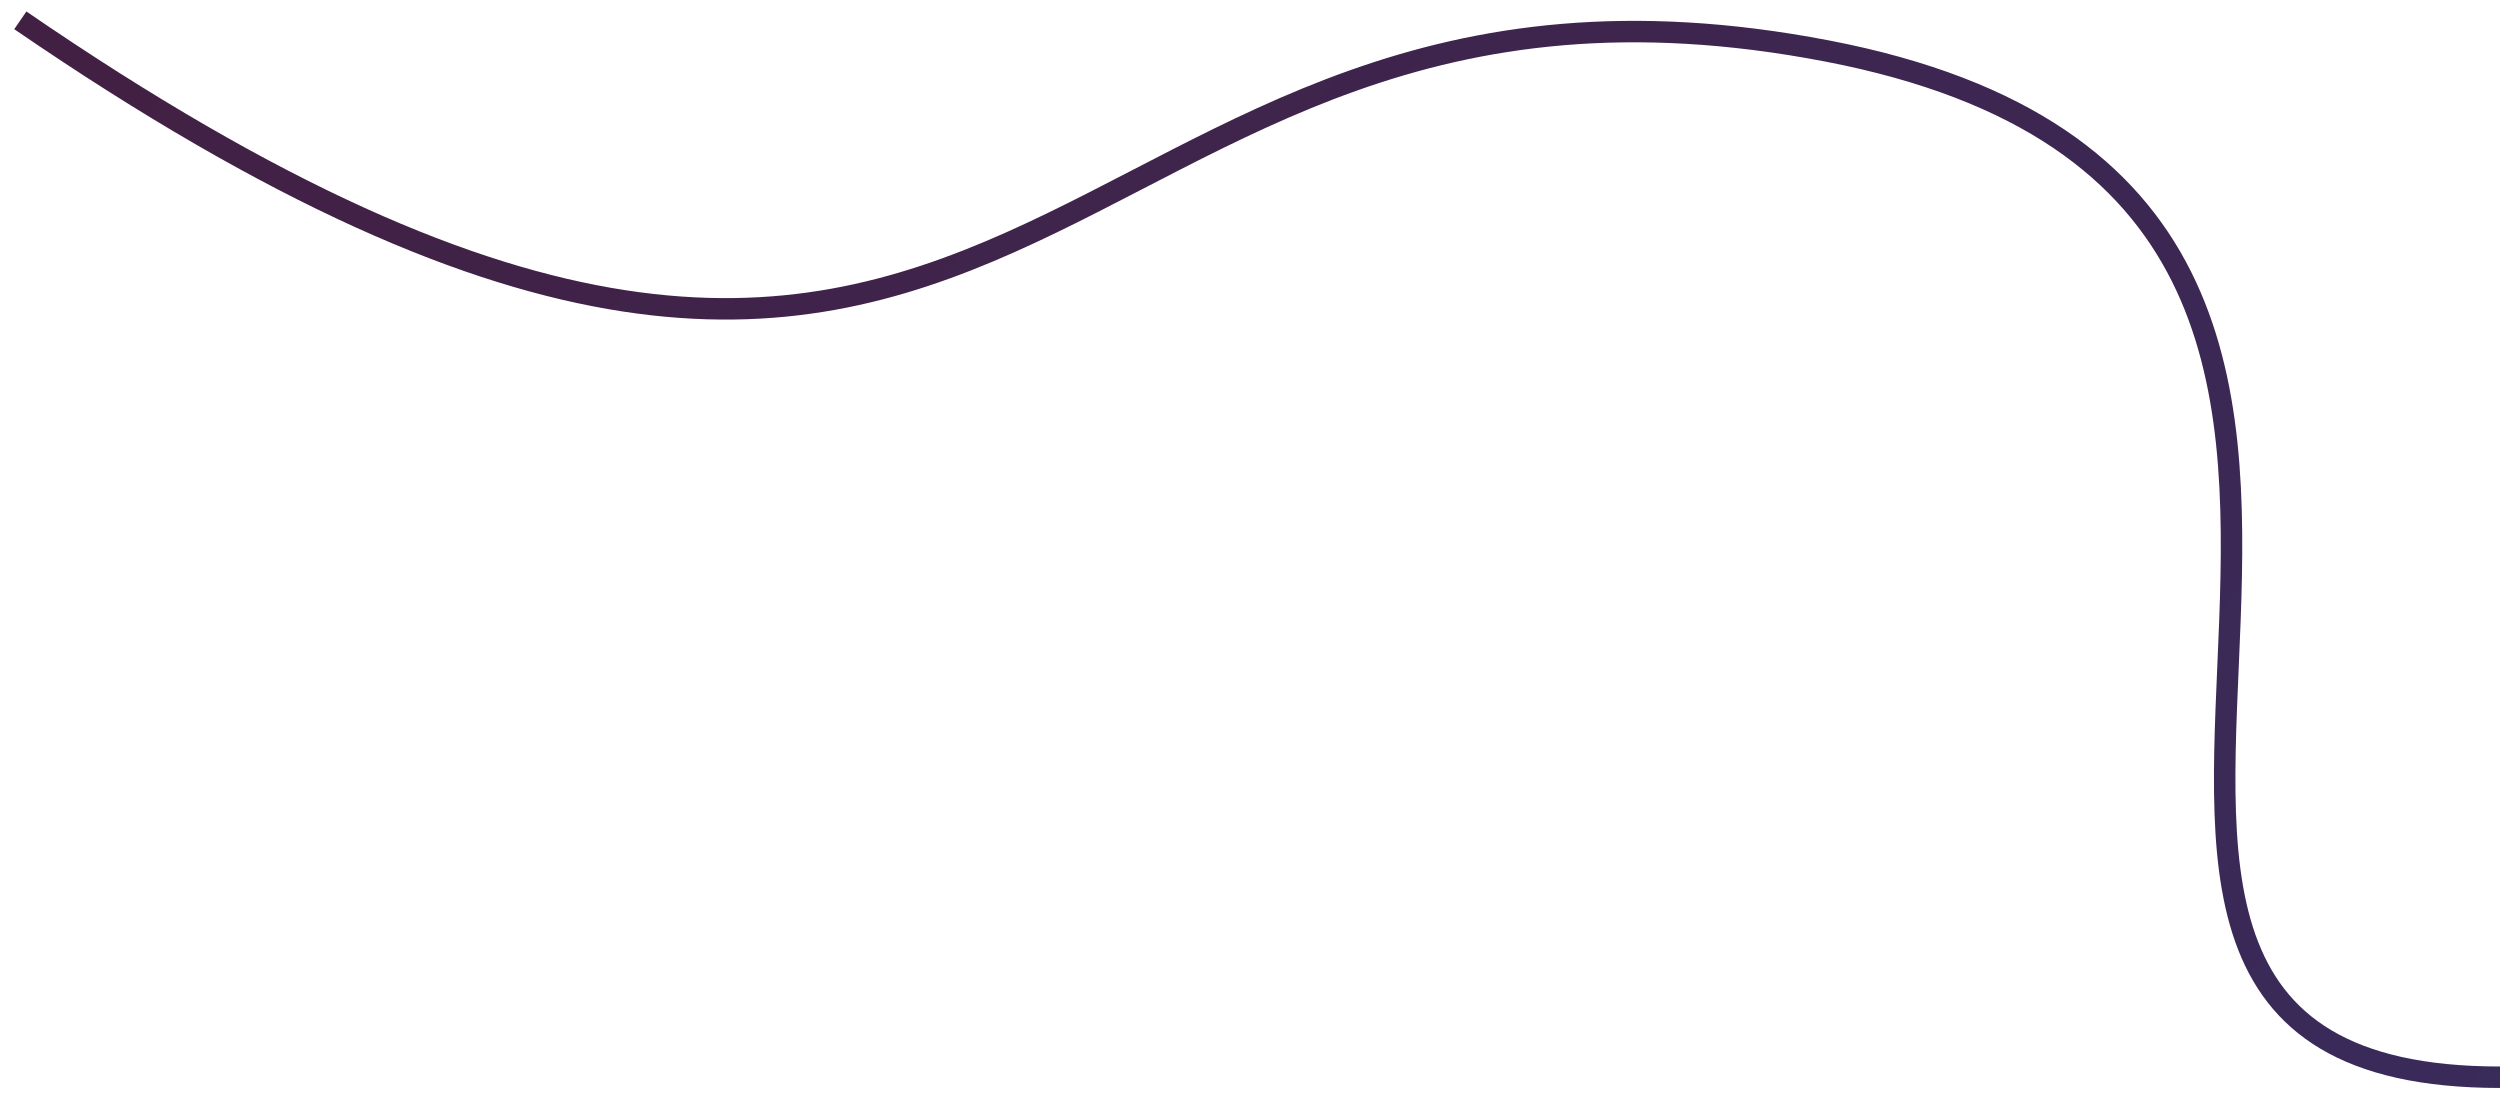 <?xml version="1.0" encoding="utf-8"?>
<svg xmlns="http://www.w3.org/2000/svg" fill="none" height="100%" overflow="visible" preserveAspectRatio="none" style="display: block;" viewBox="0 0 123 54" width="100%">
<path d="M1 1C51.543 35.667 50.671 -5.029 89.886 2.507C129.1 10.043 92.5 53 123 53" id="Vector 31" stroke="url(#paint0_linear_0_444)" stroke-width="1.056"/>
<defs>
<linearGradient gradientUnits="userSpaceOnUse" id="paint0_linear_0_444" x1="117.771" x2="13.552" y1="68.073" y2="-12.268">
<stop stop-color="#392B5B"/>
<stop offset="1" stop-color="#422043"/>
</linearGradient>
</defs>
</svg>
